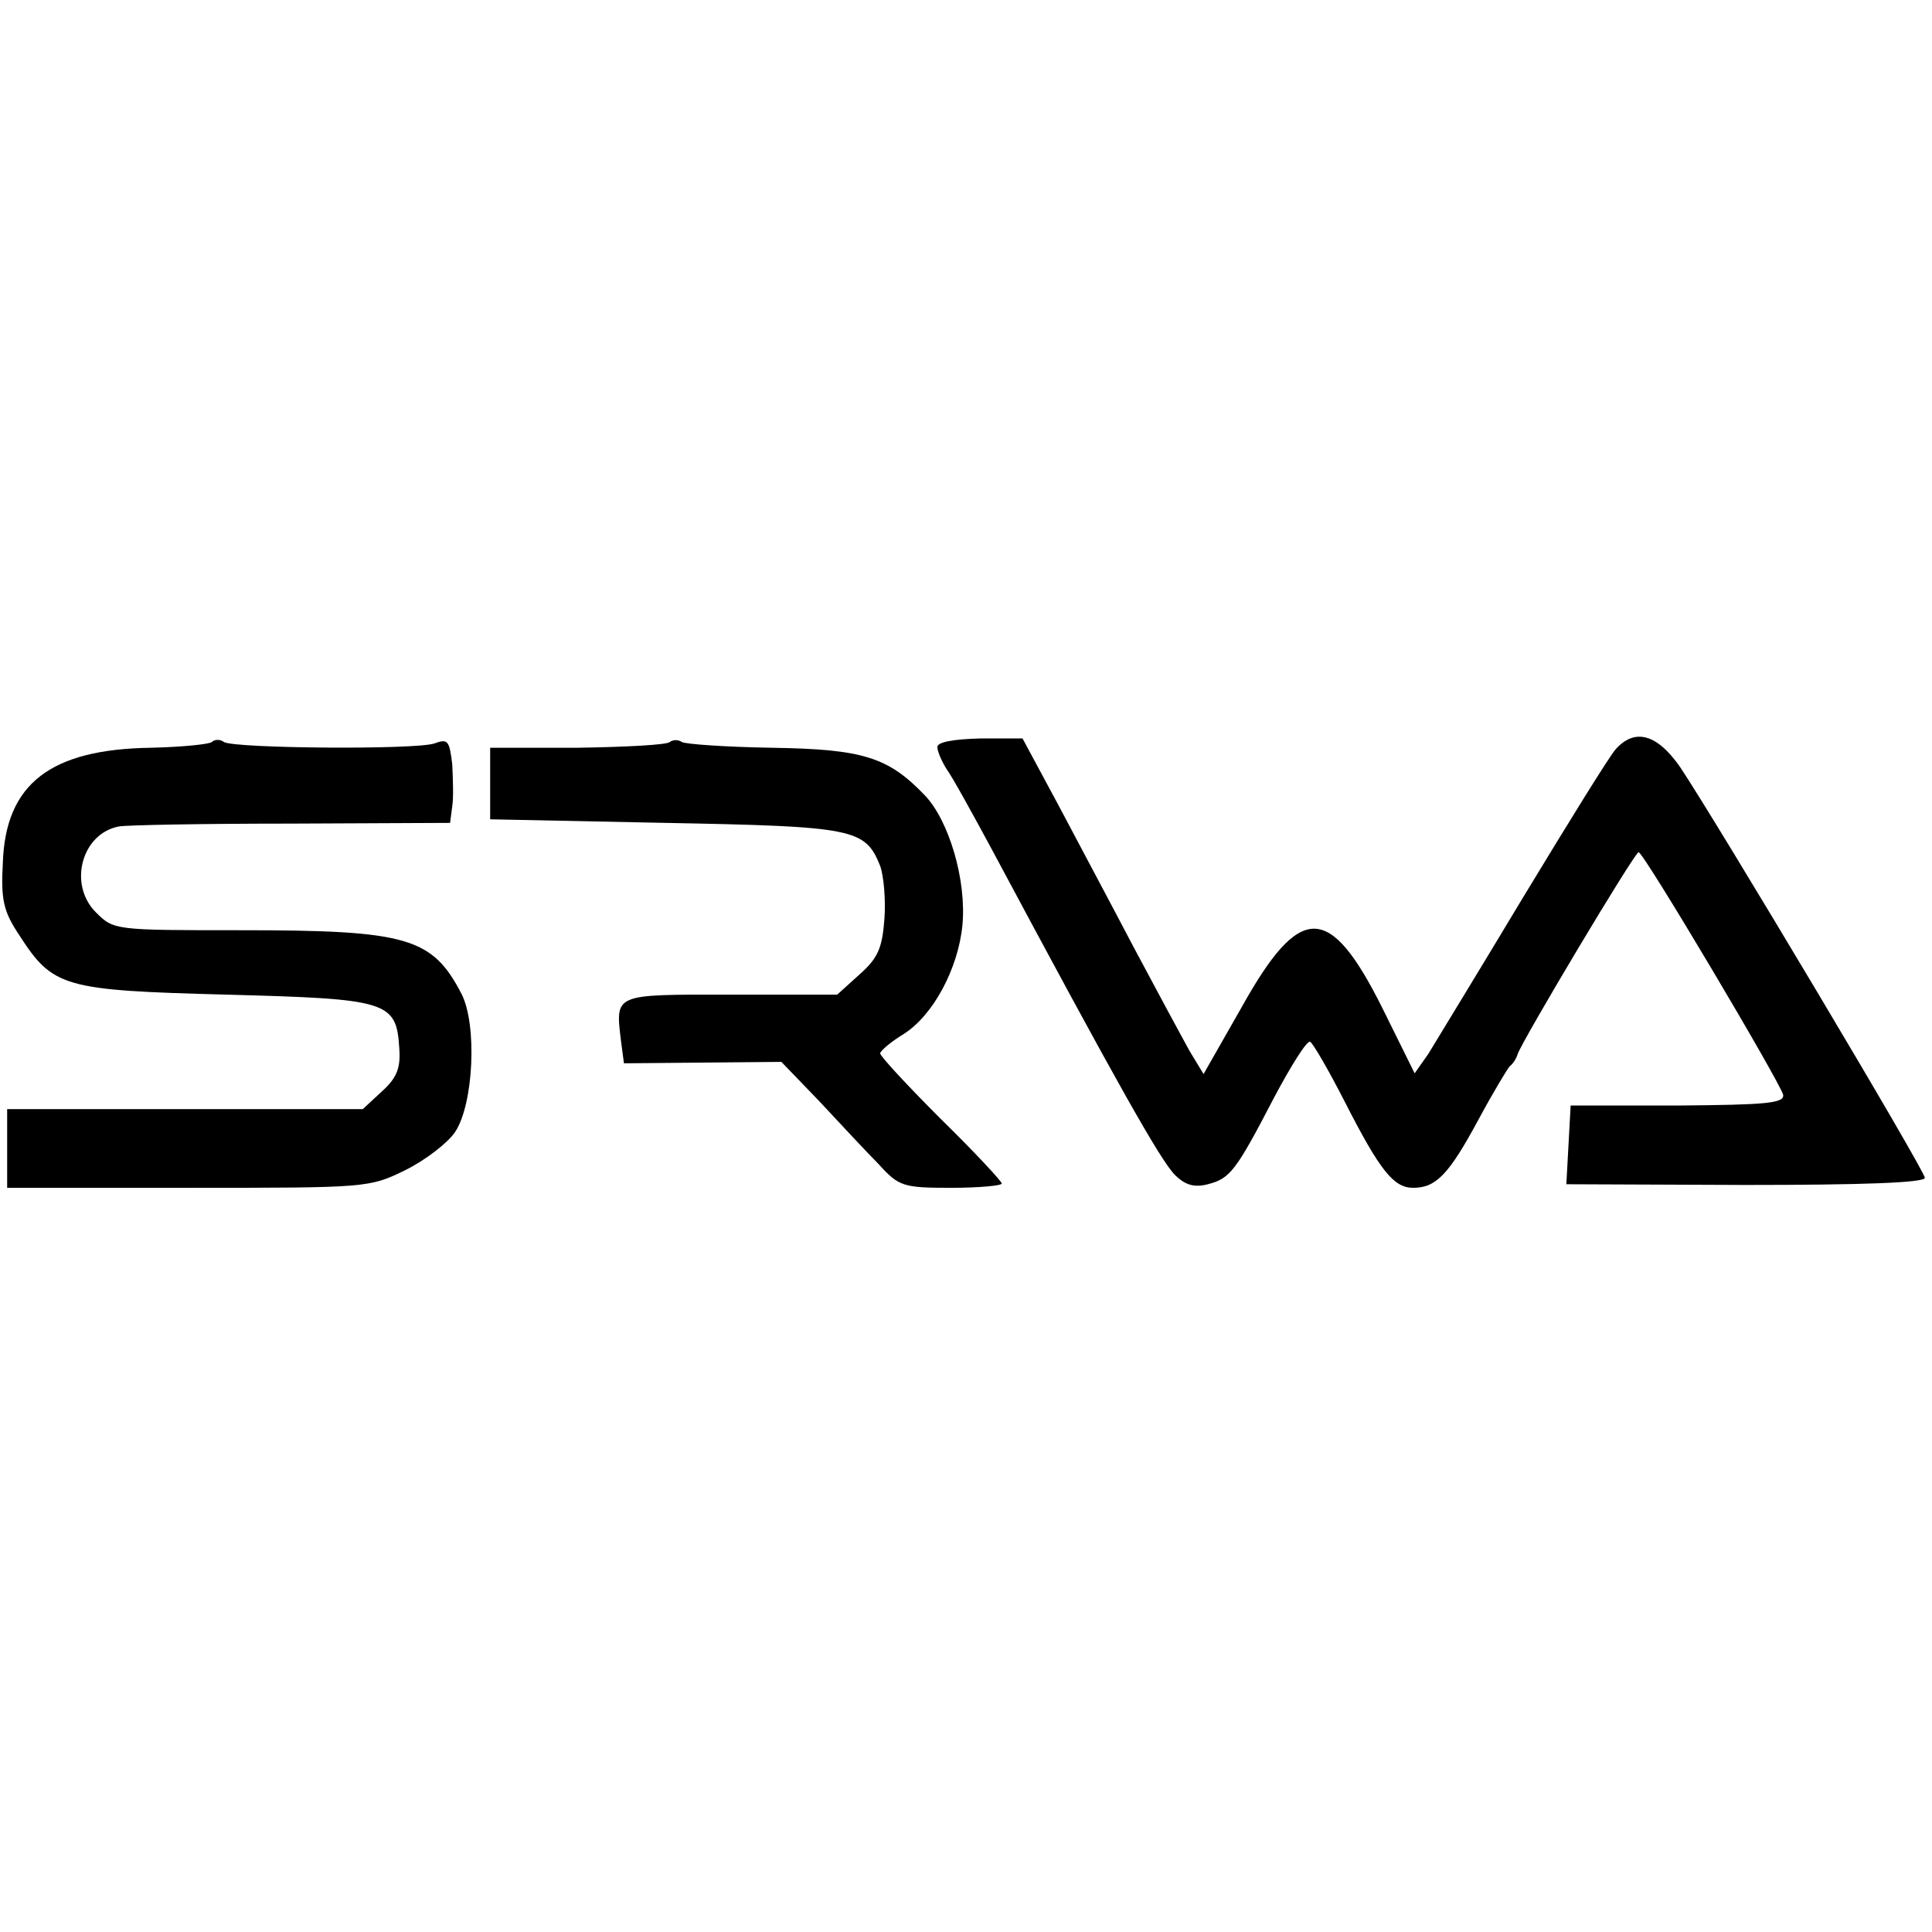 <?xml version="1.0" standalone="no"?>
<!DOCTYPE svg PUBLIC "-//W3C//DTD SVG 20010904//EN"
 "http://www.w3.org/TR/2001/REC-SVG-20010904/DTD/svg10.dtd">
<svg version="1.0" xmlns="http://www.w3.org/2000/svg"
 width="270pt" height="270pt" viewBox="0 0 270 270"
 preserveAspectRatio="xMidYMid meet">
<g transform="translate(0,270) scale(0.1,-0.1)"
fill="#000000" stroke="none">
<path d="M296 1663 c-3 -3 -41 -7 -85 -8 -140 -2 -203 -50 -207 -160 -3 -53 1
-69 23 -102 47 -73 62 -77 289 -83 226 -6 238 -9 242 -75 2 -27 -3 -41 -24
-60 l-27 -25 -248 0 -249 0 0 -55 0 -55 253 0 c251 0 253 0 304 25 28 14 59
38 69 53 26 39 31 150 9 193 -41 79 -76 89 -308 89 -177 0 -178 0 -203 25 -39
39 -20 110 32 120 10 2 119 4 241 4 l222 1 3 23 c2 12 1 39 0 59 -4 33 -6 36
-25 29 -27 -9 -279 -7 -294 2 -5 4 -13 4 -17 0z"/>
<path d="M936 1663 c-4 -4 -62 -7 -129 -8 l-122 0 0 -50 0 -50 245 -5 c264 -5
279 -8 300 -60 5 -14 8 -47 6 -74 -3 -41 -9 -55 -35 -78 l-31 -28 -149 0
c-165 0 -161 2 -153 -66 l4 -30 110 1 110 1 53 -55 c29 -31 66 -71 83 -88 28
-31 34 -33 101 -33 39 0 71 3 71 6 0 3 -38 44 -85 90 -47 47 -85 88 -85 92 1
4 15 16 33 27 41 26 76 91 82 152 6 63 -19 147 -53 182 -51 53 -86 64 -213 66
-64 1 -121 5 -126 8 -6 4 -13 3 -17 0z"/>
<path d="M1310 1656 c0 -6 6 -20 13 -31 8 -11 35 -60 62 -110 176 -329 237
-437 257 -457 14 -14 27 -18 46 -13 31 8 39 18 93 122 24 45 46 80 50 77 4 -2
26 -40 49 -85 49 -96 68 -119 95 -119 32 0 50 19 91 95 21 39 41 72 44 75 4 3
9 10 11 17 7 20 164 283 169 282 7 0 198 -322 202 -339 2 -12 -25 -14 -147
-15 l-150 0 -3 -55 -3 -55 251 -1 c161 0 250 3 250 10 0 10 -290 496 -342 574
-32 46 -63 55 -90 25 -9 -10 -67 -104 -130 -208 -63 -105 -123 -203 -132 -218
l-19 -27 -45 91 c-74 148 -115 148 -197 1 l-53 -93 -20 33 c-10 18 -45 83 -77
143 -32 61 -80 151 -107 202 l-49 91 -59 0 c-38 -1 -60 -5 -60 -12z"/>
</g>
</svg>

